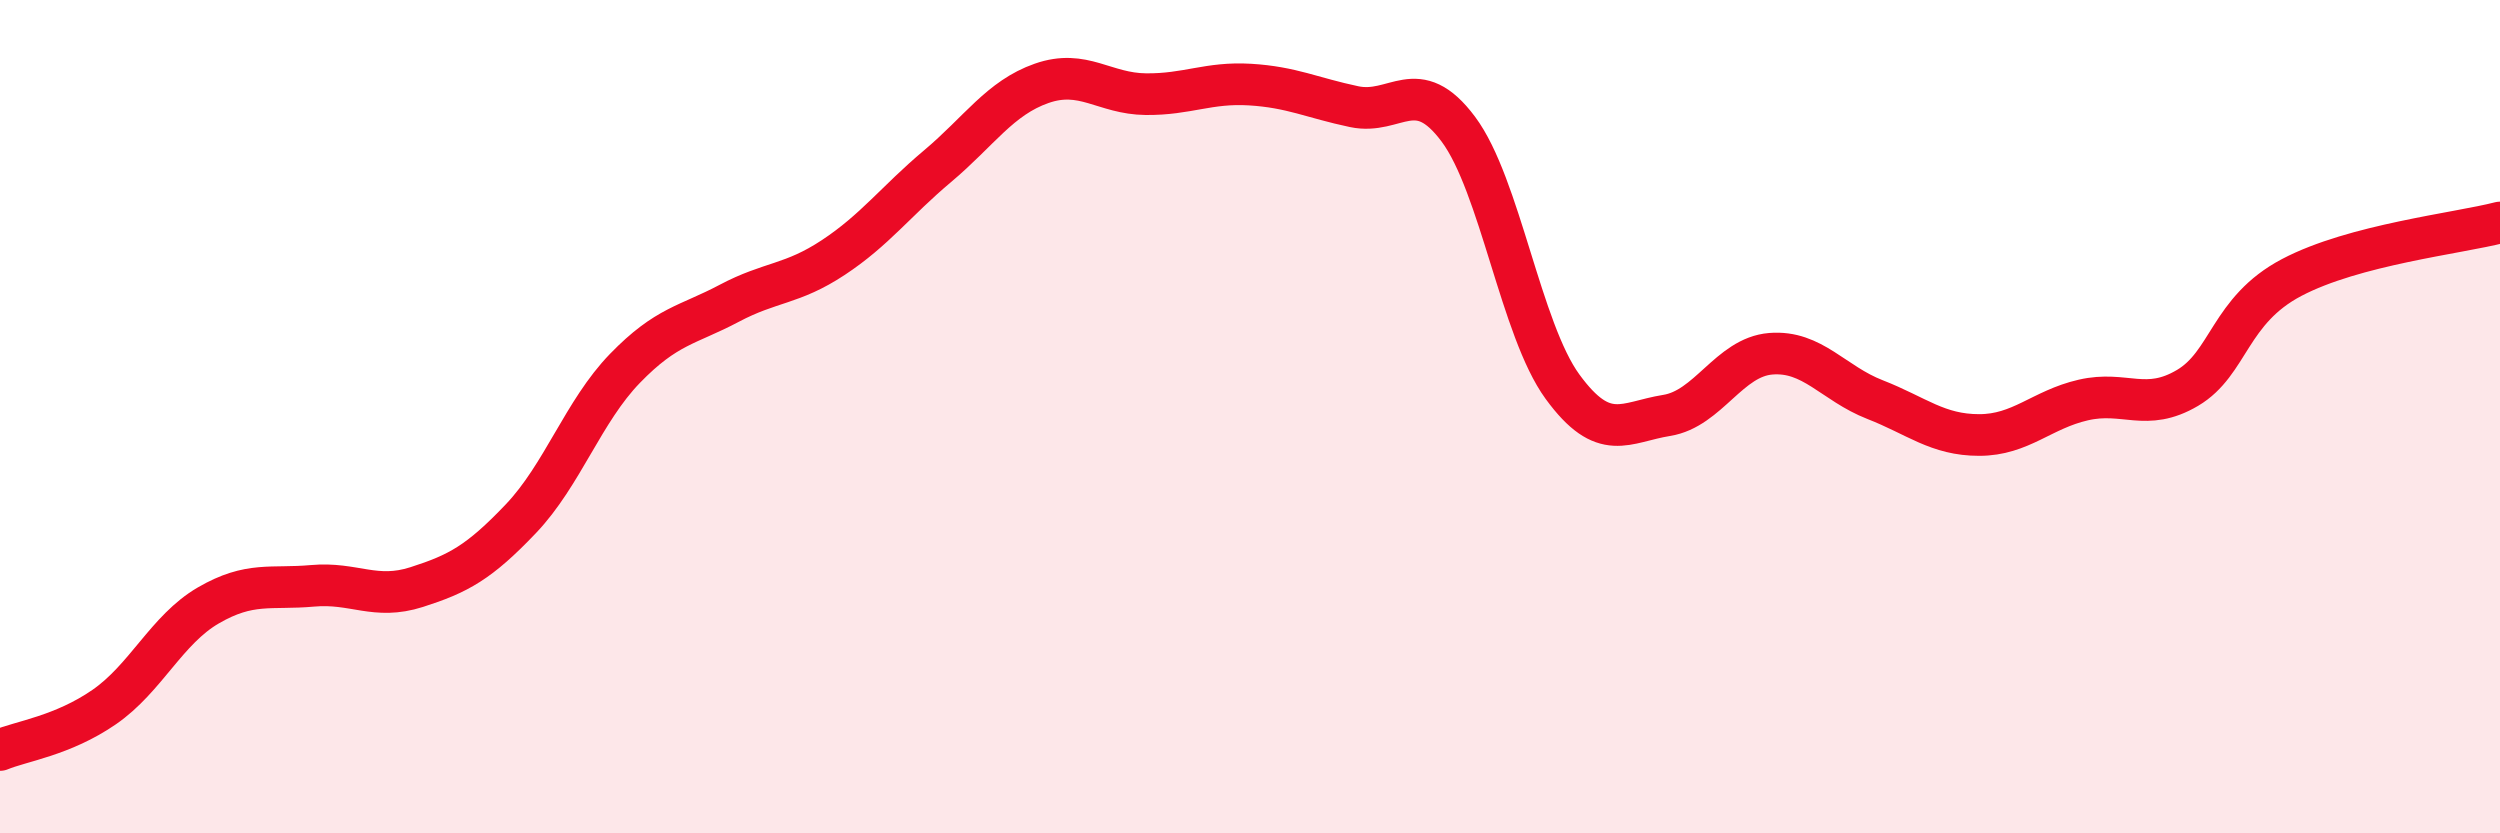 
    <svg width="60" height="20" viewBox="0 0 60 20" xmlns="http://www.w3.org/2000/svg">
      <path
        d="M 0,18 C 0.5,17.79 1.5,17.66 2.5,16.97 C 3.5,16.28 4,15.11 5,14.53 C 6,13.95 6.5,14.15 7.5,14.06 C 8.5,13.97 9,14.41 10,14.09 C 11,13.77 11.5,13.5 12.5,12.45 C 13.5,11.4 14,9.87 15,8.84 C 16,7.81 16.5,7.81 17.5,7.28 C 18.5,6.75 19,6.84 20,6.18 C 21,5.52 21.5,4.83 22.5,3.99 C 23.5,3.15 24,2.35 25,2 C 26,1.65 26.5,2.25 27.5,2.26 C 28.5,2.27 29,1.97 30,2.03 C 31,2.09 31.5,2.35 32.5,2.56 C 33.5,2.77 34,1.76 35,3.1 C 36,4.44 36.5,7.91 37.5,9.28 C 38.5,10.65 39,10.13 40,9.97 C 41,9.81 41.5,8.57 42.5,8.49 C 43.5,8.41 44,9.2 45,9.59 C 46,9.98 46.5,10.44 47.5,10.44 C 48.5,10.44 49,9.83 50,9.6 C 51,9.37 51.5,9.9 52.5,9.31 C 53.5,8.72 53.5,7.45 55,6.66 C 56.5,5.87 59,5.6 60,5.34L60 20L0 20Z"
        fill="#EB0A25"
        opacity="0.1"
        stroke-linecap="round"
        stroke-linejoin="round"
      />
      <path
        d="M 0,18 C 0.5,17.79 1.5,17.66 2.5,16.97 C 3.5,16.28 4,15.11 5,14.53 C 6,13.95 6.5,14.15 7.5,14.06 C 8.5,13.97 9,14.41 10,14.09 C 11,13.77 11.5,13.5 12.5,12.45 C 13.5,11.4 14,9.87 15,8.84 C 16,7.81 16.5,7.81 17.5,7.28 C 18.5,6.75 19,6.84 20,6.18 C 21,5.52 21.5,4.83 22.5,3.99 C 23.5,3.15 24,2.35 25,2 C 26,1.65 26.5,2.25 27.5,2.26 C 28.5,2.27 29,1.97 30,2.03 C 31,2.09 31.5,2.35 32.5,2.56 C 33.5,2.77 34,1.76 35,3.1 C 36,4.44 36.5,7.91 37.5,9.28 C 38.5,10.65 39,10.13 40,9.97 C 41,9.81 41.5,8.57 42.5,8.49 C 43.5,8.41 44,9.2 45,9.59 C 46,9.98 46.5,10.44 47.5,10.44 C 48.5,10.44 49,9.83 50,9.6 C 51,9.37 51.5,9.9 52.5,9.31 C 53.5,8.72 53.5,7.45 55,6.66 C 56.5,5.87 59,5.6 60,5.34"
        stroke="#EB0A25"
        stroke-width="1"
        fill="none"
        stroke-linecap="round"
        stroke-linejoin="round"
      />
    </svg>
  